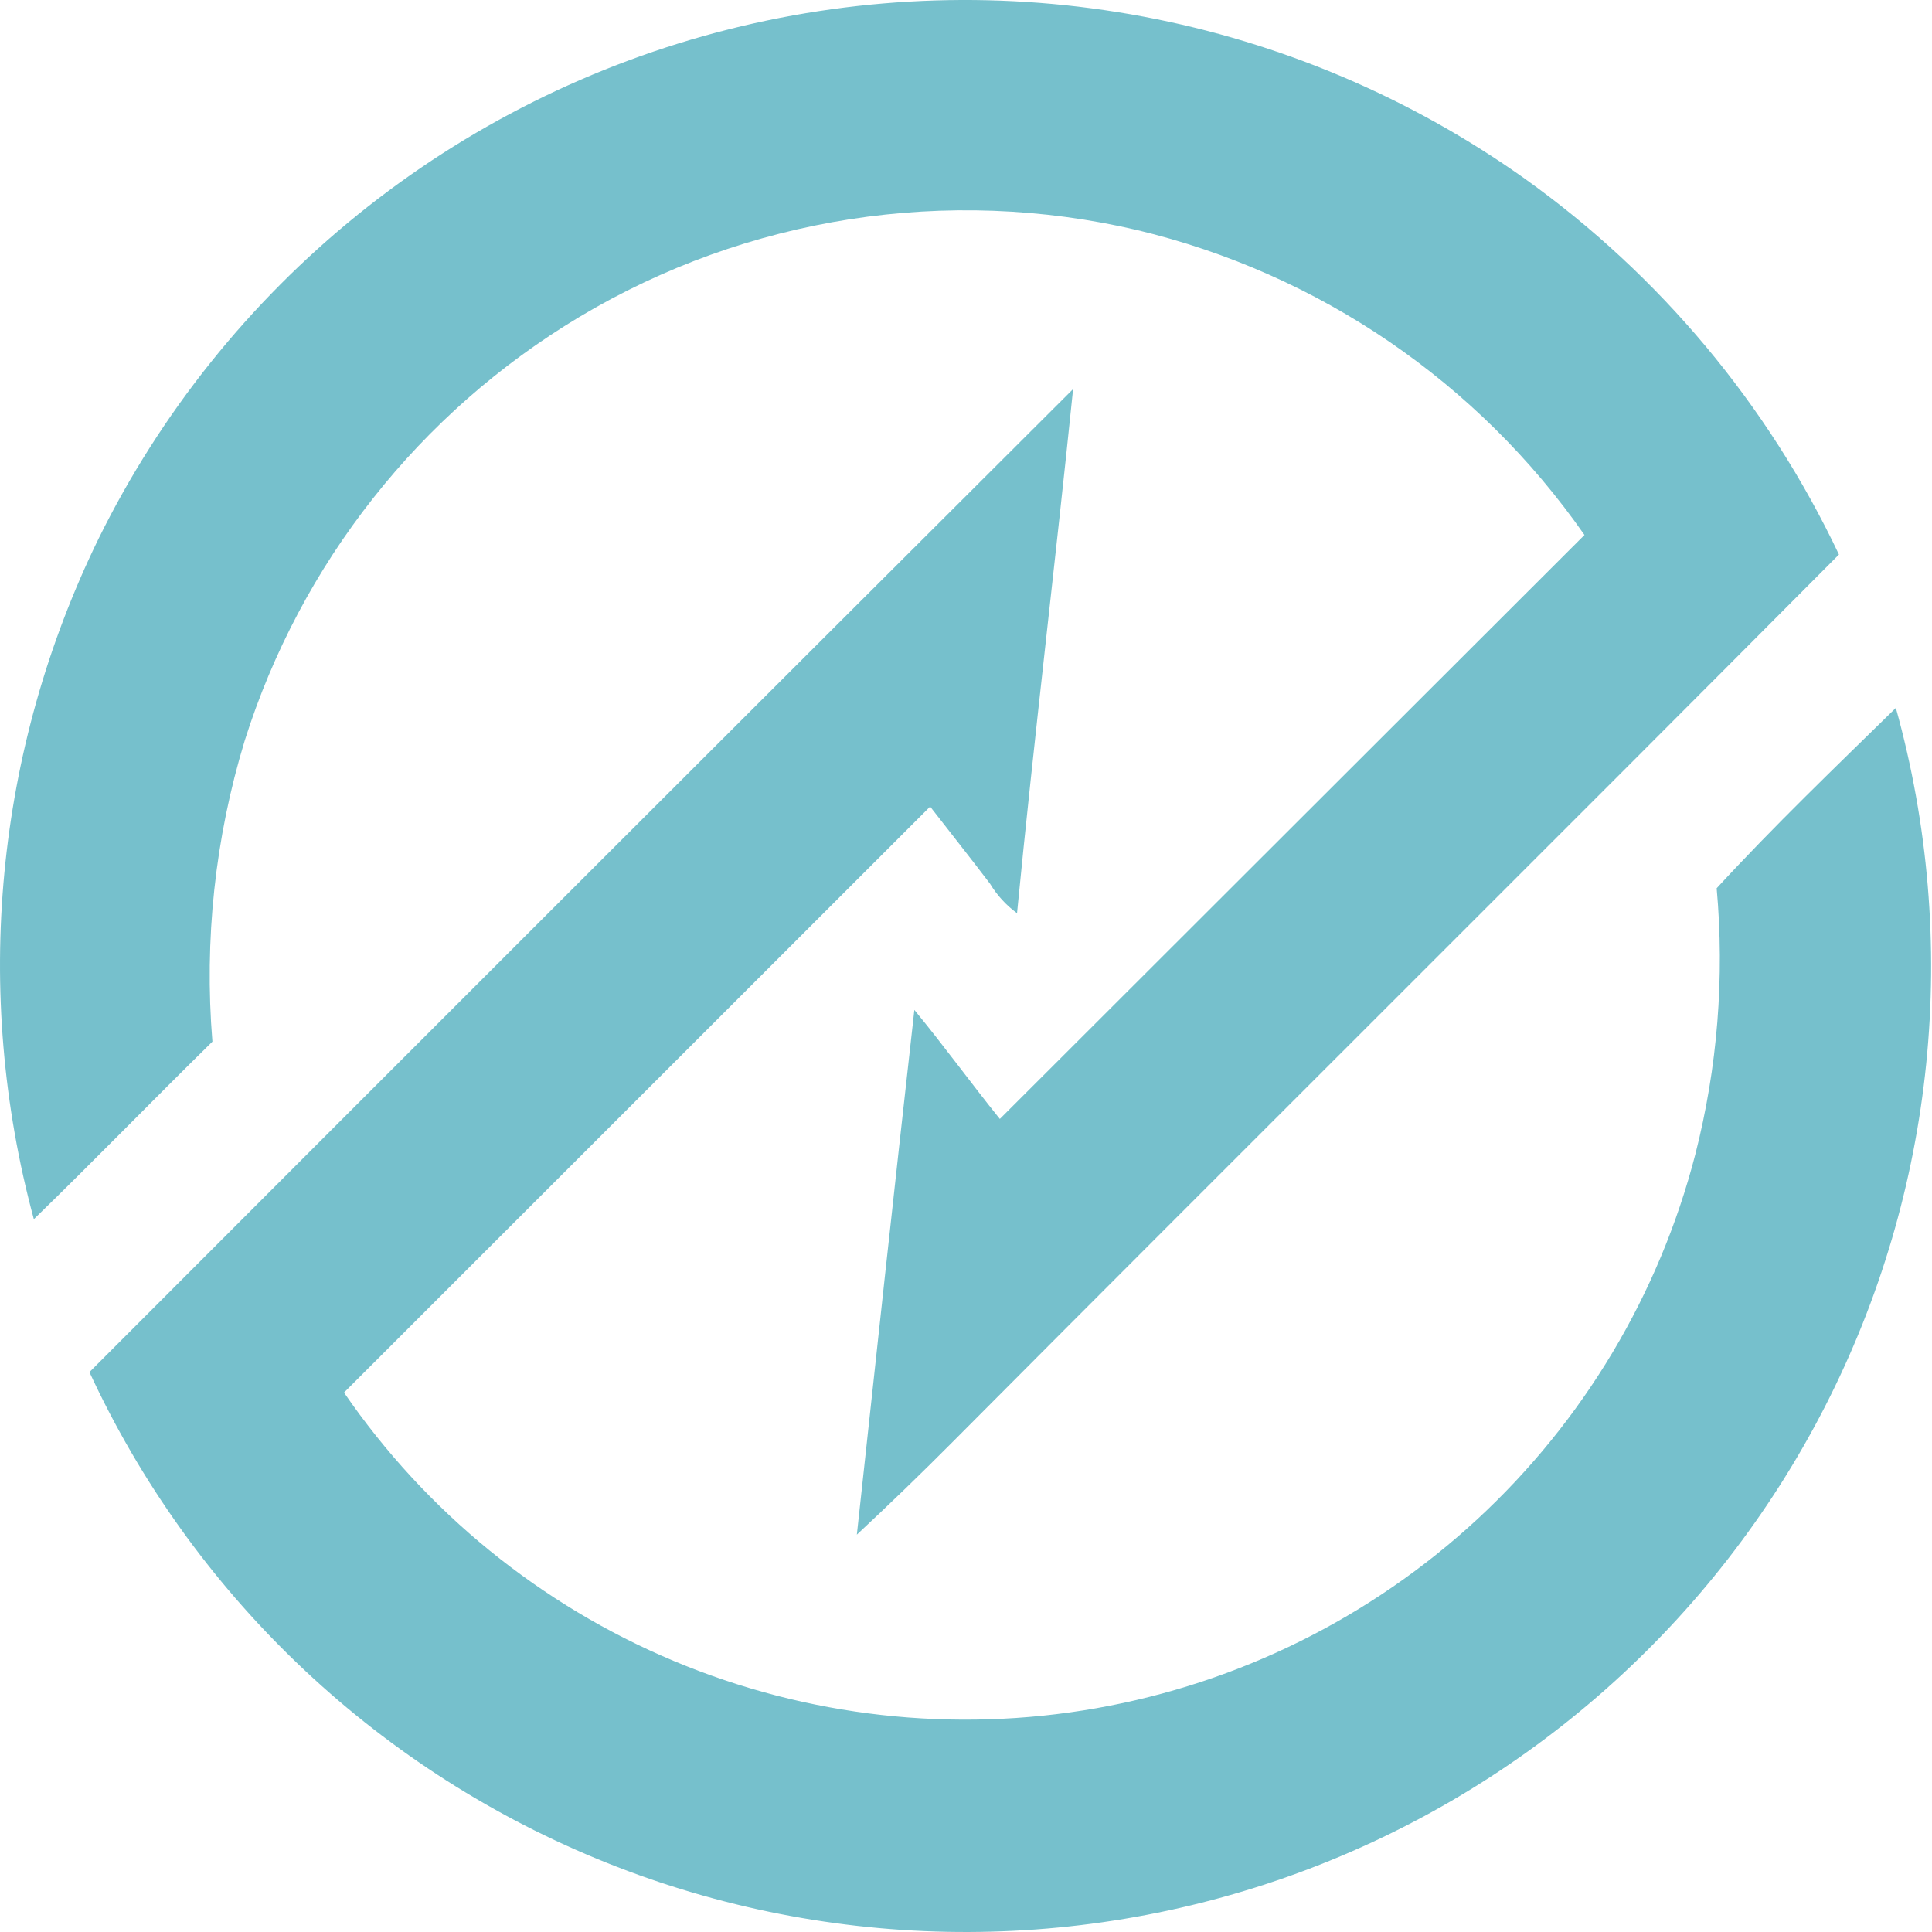 <svg width="100" height="100" viewBox="0 0 100 100" fill="none" xmlns="http://www.w3.org/2000/svg">
<path d="M12.665 38.339C15.563 29.158 21.723 21.357 29.981 16.409C38.665 11.216 49.027 9.604 58.878 11.913C68.261 14.161 76.493 19.775 82.012 27.69C71.928 37.767 61.842 47.842 51.751 57.916C50.252 56.057 48.849 54.116 47.327 52.273C46.311 61.323 45.329 70.378 44.35 79.433C46.038 77.86 47.696 76.255 49.323 74.62C64.583 59.287 79.931 44.039 95.184 28.702C91.51 20.942 85.916 14.248 78.932 9.255C73.033 5.06 66.294 2.195 59.179 0.859C52.065 -0.477 44.746 -0.253 37.727 1.516C30.708 3.285 24.156 6.557 18.525 11.105C12.894 15.654 8.318 21.37 5.112 27.86C-0.244 38.812 -1.438 51.337 1.752 63.104C4.869 60.081 7.889 56.959 10.994 53.914C10.563 48.663 11.13 43.379 12.665 38.339ZM88.854 45.973C89.271 50.594 88.897 55.252 87.75 59.747C85.877 66.997 81.959 73.555 76.461 78.638C70.964 83.722 64.12 87.116 56.746 88.417C49.372 89.717 41.78 88.868 34.875 85.971C27.97 83.074 22.045 78.252 17.806 72.079C27.918 61.968 38.031 51.857 48.144 41.749C49.178 43.083 50.227 44.402 51.247 45.746C51.606 46.34 52.08 46.857 52.641 47.267C53.52 38.217 54.619 29.189 55.543 20.139C38.557 37.08 21.586 54.041 4.629 71.02C9.903 82.411 19.27 91.4 30.868 96.201C42.466 101.001 55.446 101.262 67.227 96.93C79.008 92.598 88.727 83.991 94.453 72.821C100.179 61.65 101.491 48.734 98.129 36.641C94.994 39.711 91.831 42.743 88.859 45.97L88.854 45.973Z" fill="#76C0CC"/>
</svg>
